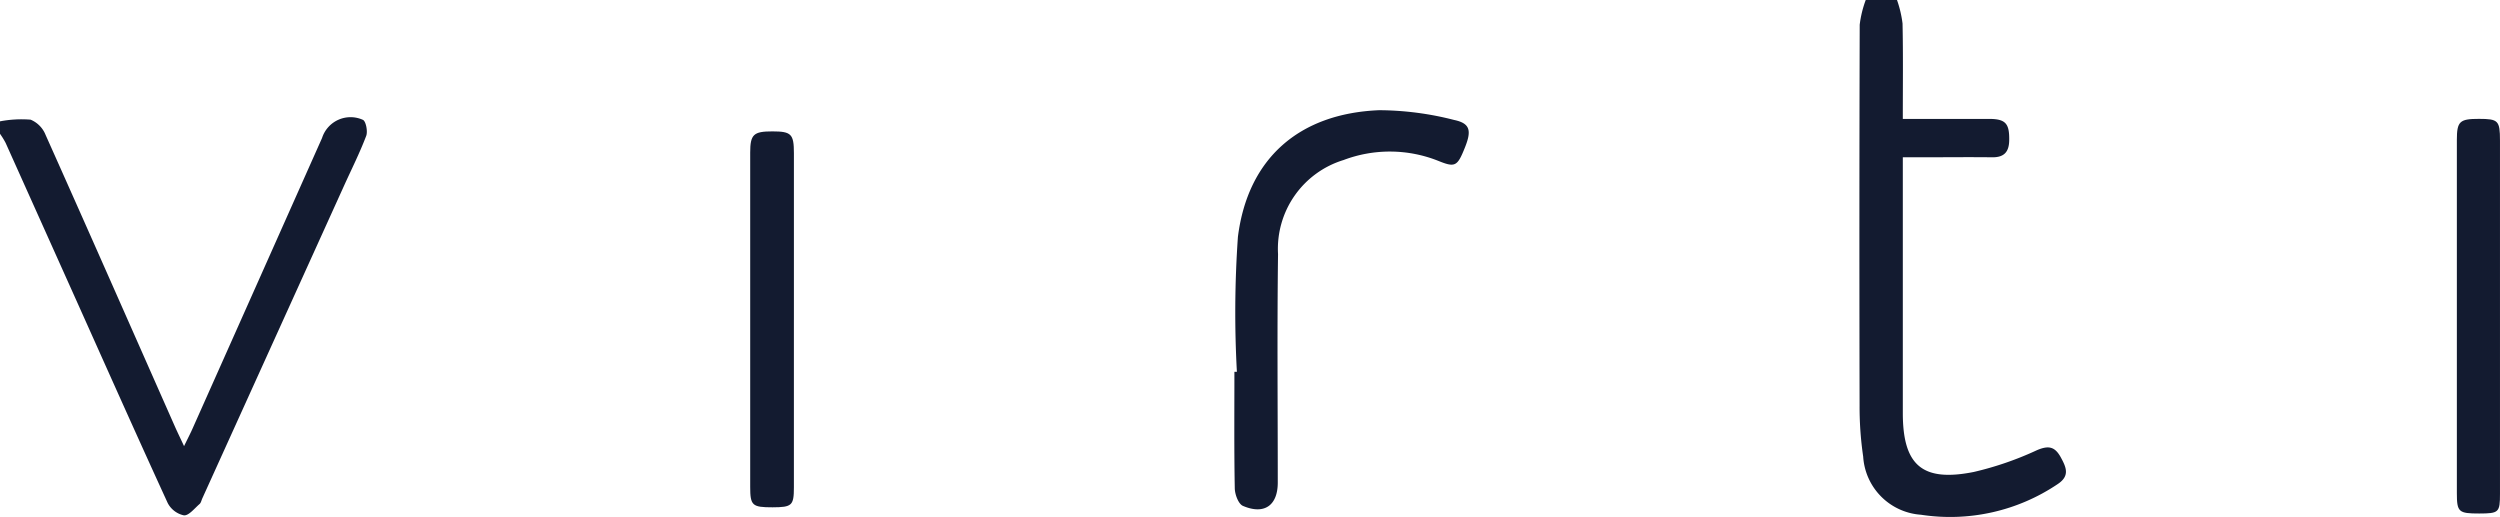 <svg xmlns="http://www.w3.org/2000/svg" xmlns:xlink="http://www.w3.org/1999/xlink" width="148.814" height="30.766" viewBox="0 0 148.814 30.766">
  <defs>
    <clipPath id="clip-path">
      <rect id="Rectangle_3109" data-name="Rectangle 3109" width="148.814" height="30.766" fill="#131b30"/>
    </clipPath>
  </defs>
  <g id="Navigation" transform="translate(-320 -77.117)">
    <g id="Group_3168" data-name="Group 3168" transform="translate(320 77.117)">
      <g id="Mask_Group_3167" data-name="Mask Group 3167" transform="translate(0 0)" clip-path="url(#clip-path)">
        <path id="Path_28357" data-name="Path 28357" d="M265.817,0a6.66,6.66,0,0,1,.33,1.4c.039,1.845.016,3.692.016,5.678,1.748,0,3.437,0,5.127,0,1,0,1.224.278,1.206,1.285-.013.694-.315,1.01-1.021,1-1.394-.017-2.787,0-4.182,0h-1.13v1.068q0,7.077,0,14.155c0,3.11,1.155,4.12,4.223,3.508a19.193,19.193,0,0,0,3.754-1.293c.7-.3,1.075-.221,1.429.427.325.595.546,1.1-.18,1.583a11.452,11.452,0,0,1-8.148,1.829,3.7,3.7,0,0,1-3.437-3.463,20.292,20.292,0,0,1-.214-3.038q-.025-11.333.007-22.667A6.413,6.413,0,0,1,263.956,0Z" transform="translate(-152.897 0)" fill="#131b30"/>
        <path id="Path_28358" data-name="Path 28358" d="M0,16.852a6.823,6.823,0,0,1,1.822-.1,1.635,1.635,0,0,1,.891.907C5.3,23.436,7.847,29.224,10.407,35.008c.147.333.308.661.549,1.177.212-.437.36-.719.49-1.01q3.864-8.664,7.724-17.33A1.782,1.782,0,0,1,21.6,16.762c.179.075.3.684.2.952-.382,1.007-.869,1.975-1.315,2.959L12.041,39.3c-.051.113-.076.257-.161.33-.3.257-.64.7-.932.676a1.422,1.422,0,0,1-.966-.736c-1.791-3.9-3.534-7.815-5.289-11.728Q2.514,22.988.334,18.134A4.7,4.7,0,0,0,0,17.593v-.741" transform="translate(0 -9.629)" fill="#131b30"/>
        <path id="Path_28359" data-name="Path 28359" d="M175.124,31.188a64.848,64.848,0,0,1,.06-8.033c.59-4.689,3.656-7.347,8.406-7.543a18.185,18.185,0,0,1,4.469.582c.951.2,1.038.635.646,1.62-.458,1.148-.582,1.223-1.6.811a7.78,7.78,0,0,0-5.632-.047,5.527,5.527,0,0,0-3.9,5.6c-.058,4.533-.016,9.068-.016,13.6,0,1.36-.8,1.933-2.074,1.387-.269-.115-.478-.68-.485-1.042-.043-2.313-.022-4.626-.022-6.94h.147" transform="translate(-101.497 -9.052)" fill="#131b30"/>
        <path id="Path_28360" data-name="Path 28360" d="M350.833,28.606q0,5.278,0,10.556c0,1.119-.066,1.176-1.238,1.179-1.224,0-1.329-.084-1.329-1.212q-.005-10.509,0-21.019c0-1.114.165-1.261,1.315-1.26s1.251.1,1.252,1.293q0,5.232,0,10.463" transform="translate(-202.02 -9.774)" fill="#131b30"/>
        <path id="Path_28361" data-name="Path 28361" d="M108.938,29.815q0,5,0,10c0,1.075-.121,1.175-1.269,1.179-1.209,0-1.332-.1-1.332-1.212q-.006-9.951,0-19.9c0-1.088.2-1.266,1.325-1.265s1.276.158,1.277,1.3q.006,4.952,0,9.9" transform="translate(-61.681 -10.796)" fill="#131b30"/>
      </g>
    </g>
  </g>
</svg>
